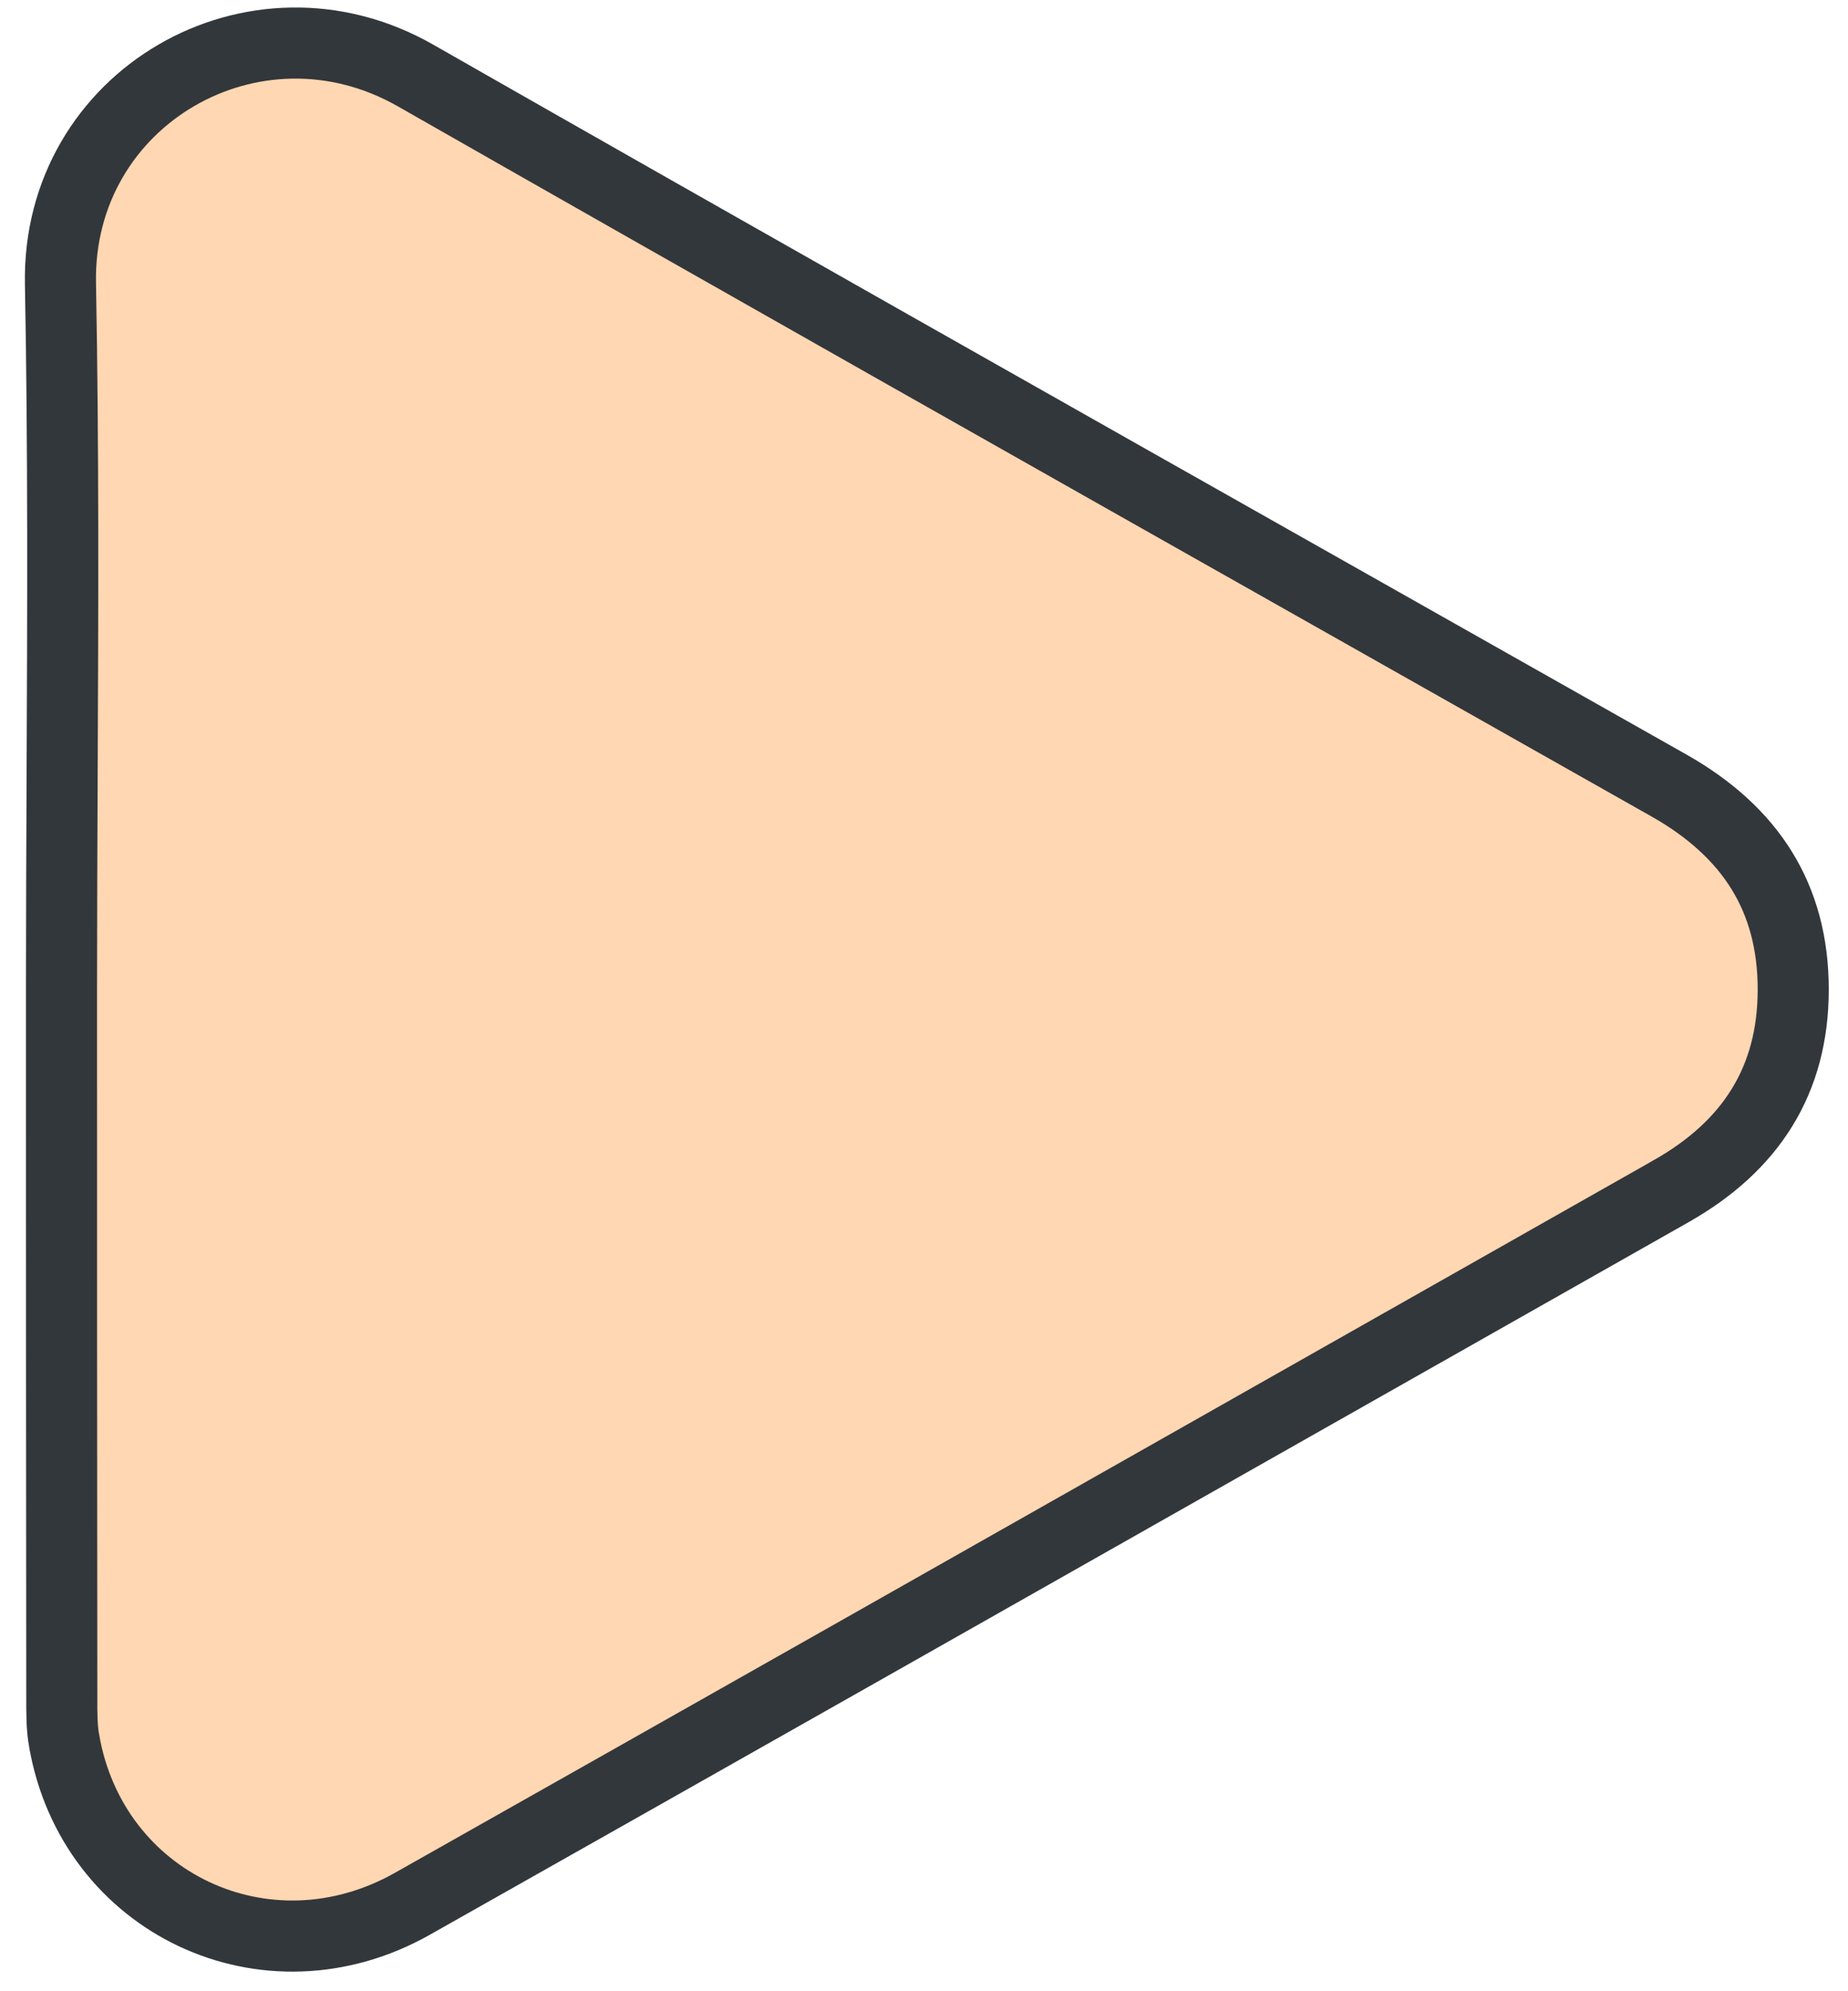 <svg width="39" height="42" viewBox="0 0 39 42" fill="none" xmlns="http://www.w3.org/2000/svg">
<path d="M1.276 5.985L1.276 5.985C1.2 2.06 5.374 -0.348 8.772 1.594L8.772 1.594C15.46 5.407 22.161 9.191 28.861 12.975C30.982 14.173 33.103 15.371 35.223 16.569C36.945 17.543 37.844 18.937 37.844 20.87C37.844 22.783 36.953 24.175 35.257 25.131L35.256 25.132C32.774 26.537 30.292 27.942 27.81 29.348C21.444 32.954 15.077 36.56 8.704 40.155L8.704 40.155C5.624 41.894 1.947 40.147 1.353 36.714L1.352 36.712C1.303 36.433 1.303 36.14 1.304 35.769C1.304 35.748 1.304 35.728 1.304 35.707L1.304 35.706C1.298 30.759 1.298 25.806 1.298 20.853C1.298 19.363 1.305 17.869 1.311 16.375C1.326 12.917 1.341 9.45 1.276 5.985Z" fill="#FFD7B2" stroke="#32373B" stroke-width="1.5"/>
</svg>
